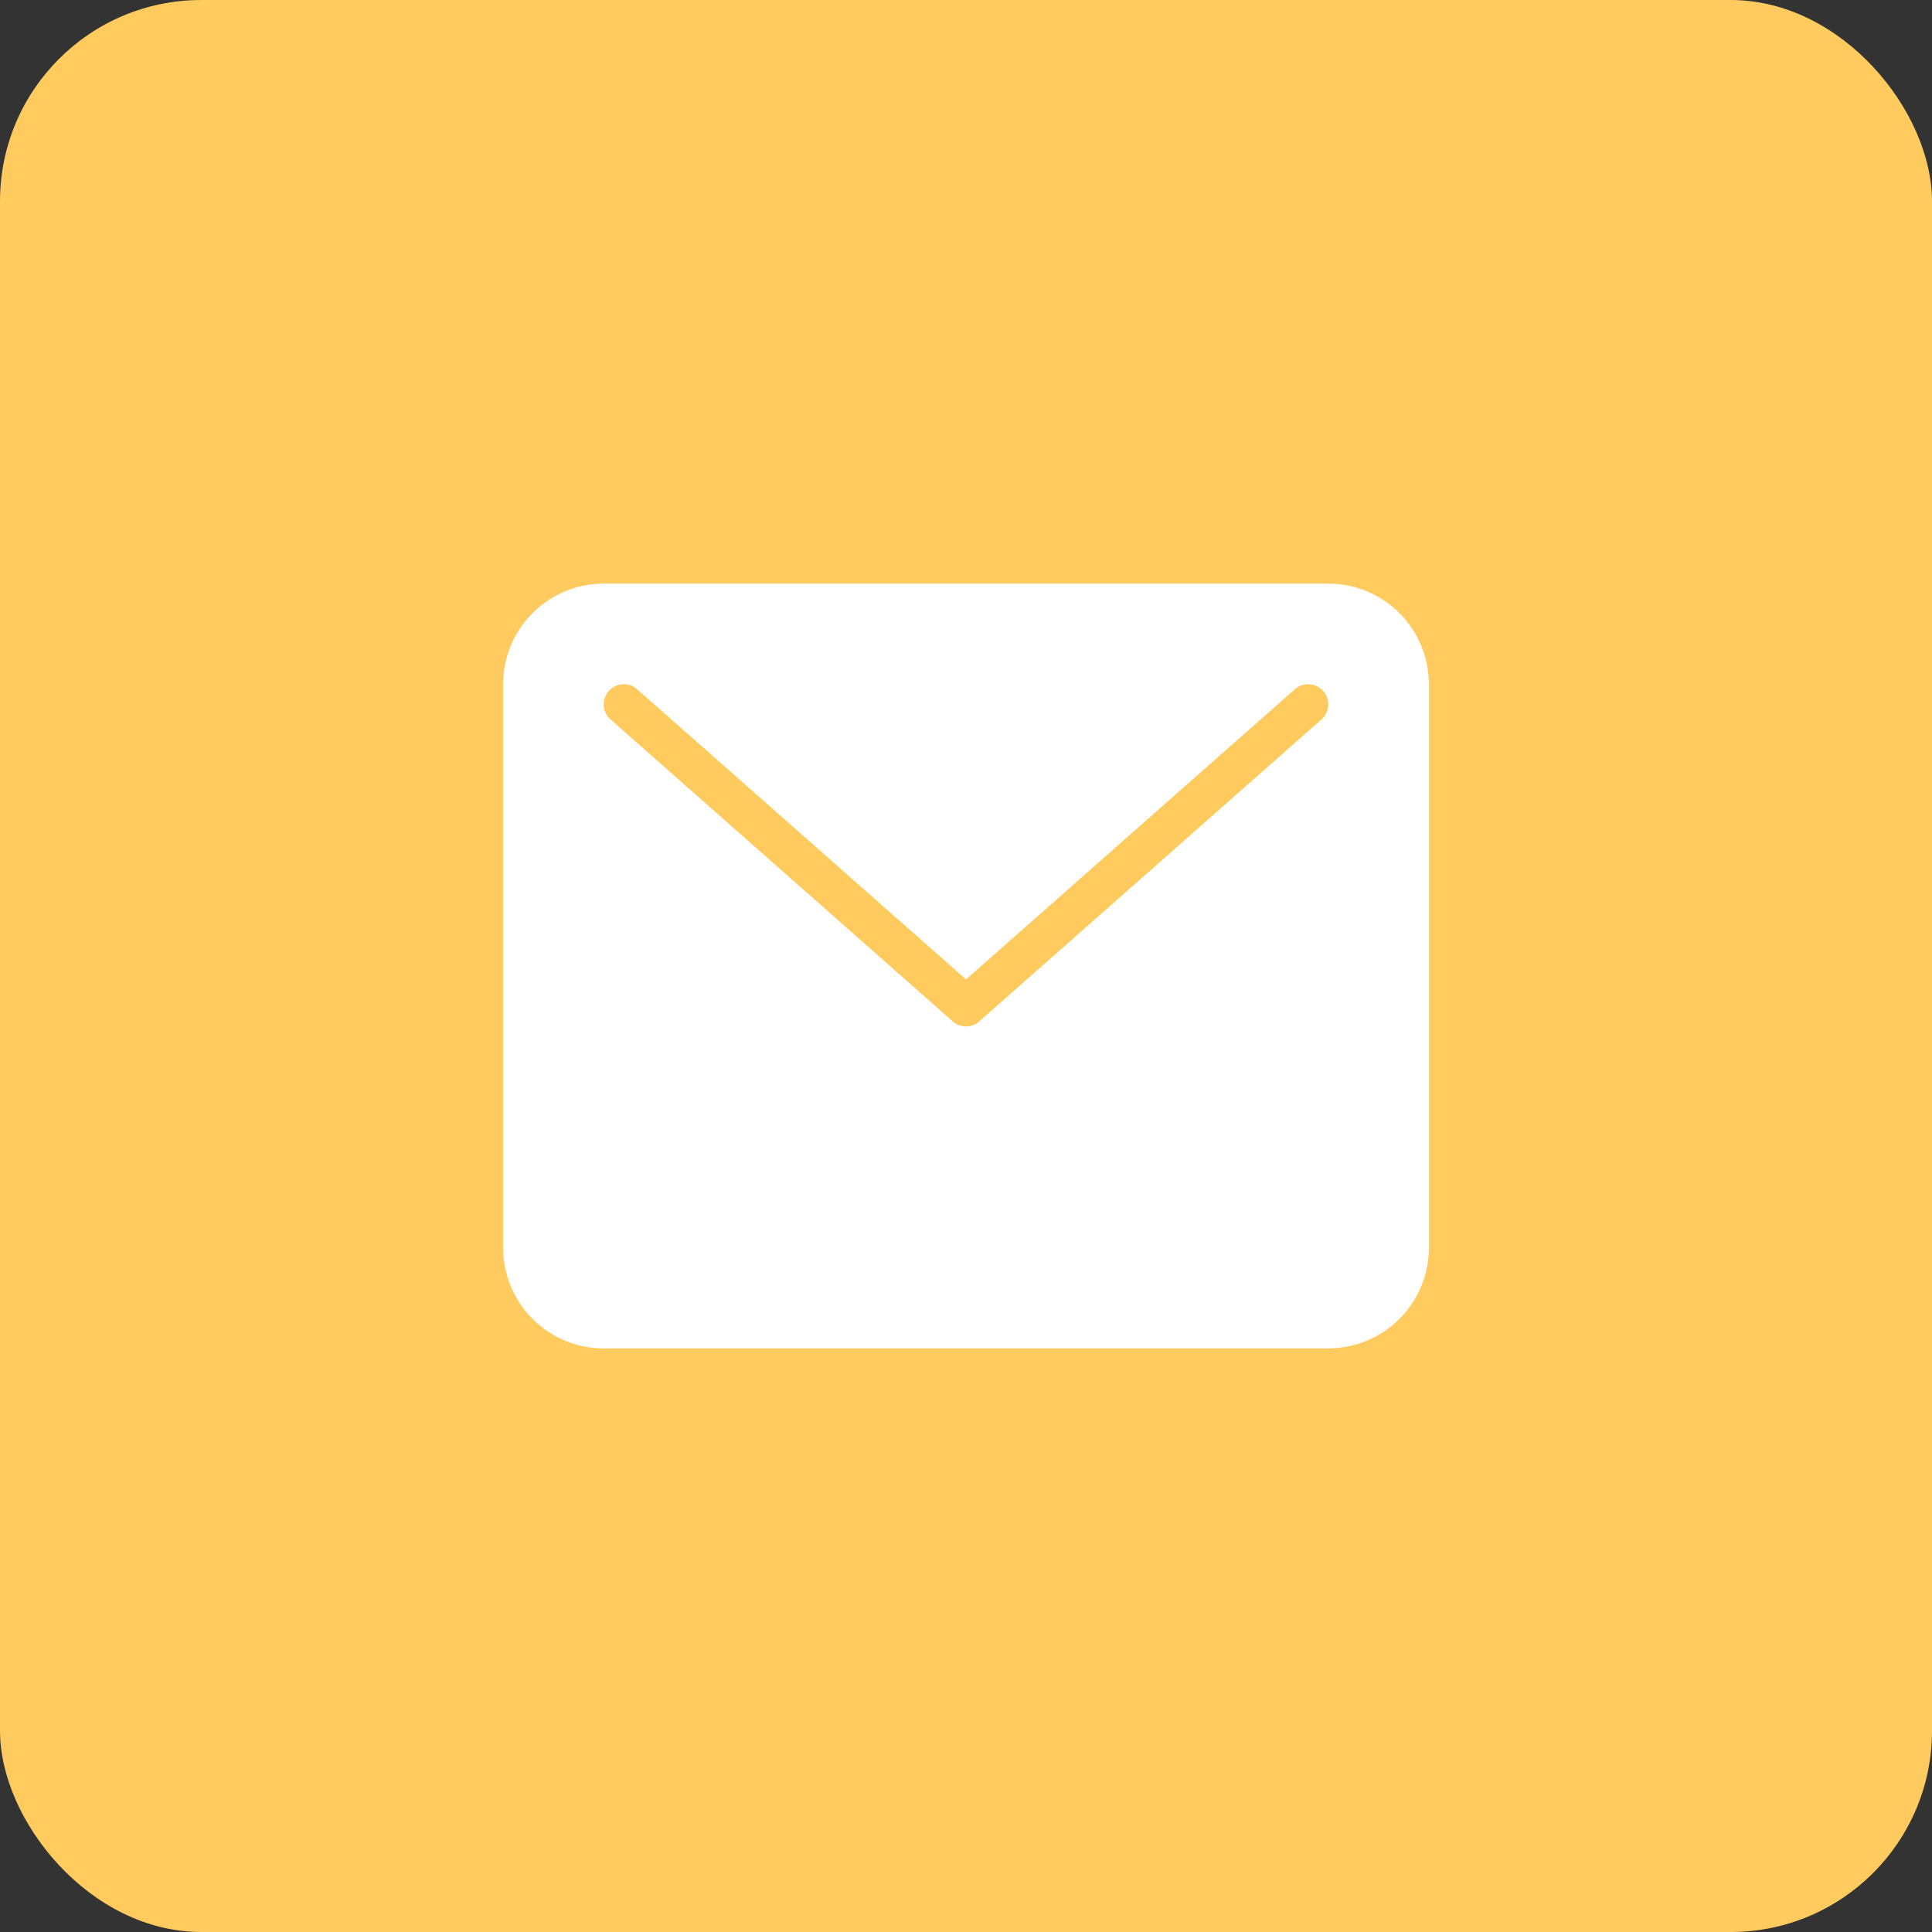 <?xml version="1.0" encoding="UTF-8"?>
<svg xmlns="http://www.w3.org/2000/svg" height="48" width="48" viewBox="0 0 48 48">
  <rect x="0" y="0" width="48" height="48" fill="#333333" stroke="none"/>
  <title>48 mail</title>
  <rect data-element="frame" x="0" y="0" width="48" height="48" rx="5" ry="5" stroke="none" fill="#FFCA5E"></rect>
  <g transform="translate(12 12) scale(0.5)" fill="#ffffff" class="nc-icon-wrapper">
    <path d="M42,5H6a5,5,0,0,0-5,5V38a5,5,0,0,0,5,5H42a5,5,0,0,0,5-5V10A5,5,0,0,0,42,5Zm-.338,6.75-17,15a1,1,0,0,1-1.324,0l-17-15a1,1,0,0,1,1.324-1.5L24,24.666,40.338,10.25a1,1,0,0,1,1.324,1.5Z" fill="#ffffff"></path>
  </g>
</svg>
